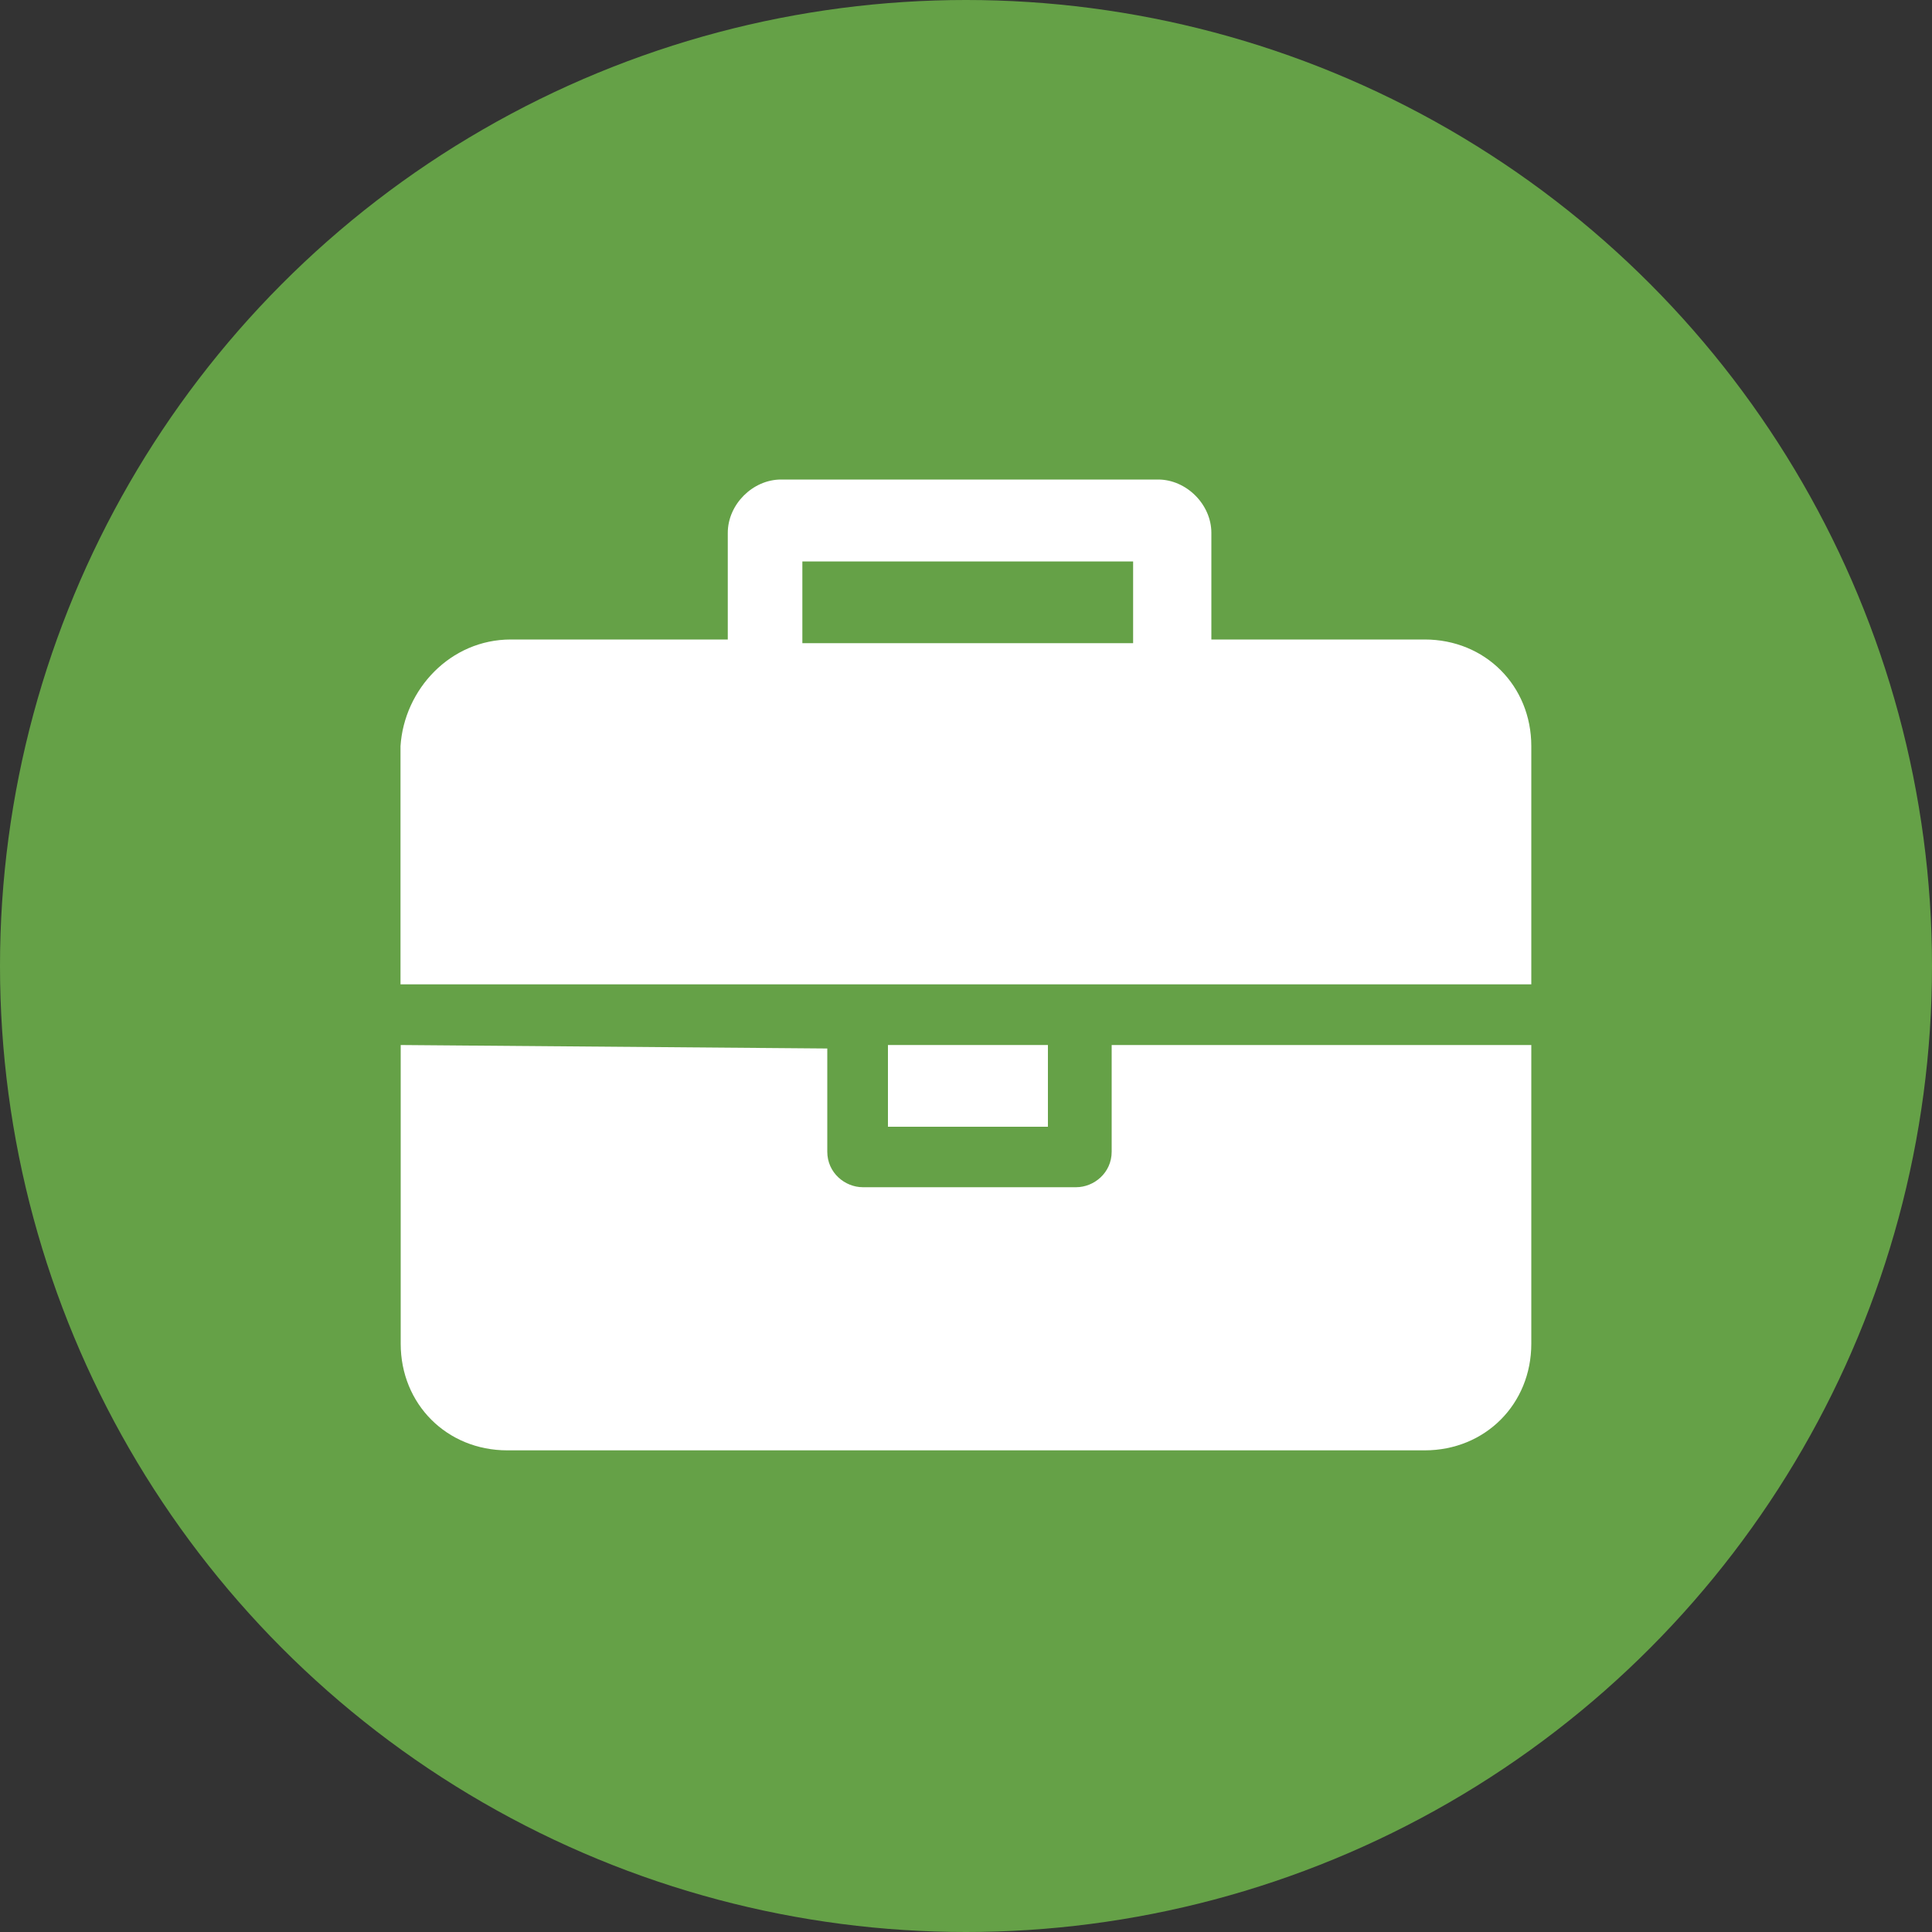 <?xml version="1.0" encoding="UTF-8"?><svg id="Layer_1" xmlns="http://www.w3.org/2000/svg" viewBox="0 0 100 100"><rect x="0" y="0" width="100" height="100" fill="#333333" stroke="none"/><defs><style>.cls-1{fill:#65a147;}.cls-2{fill:#fff;}</style></defs><circle class="cls-1" cx="50" cy="50" r="50"/><g><path class="cls-2" d="M26.44,33.1c-3.13,0-5.52,2.58-5.71,5.52v12.33h58.53v-12.33c0-3.13-2.39-5.52-5.52-5.52h-11.04v-5.52c0-1.47-1.29-2.76-2.76-2.76h-19.51c-1.47,0-2.76,1.29-2.76,2.76v5.52h-11.23Zm32.21,.19h-17.12v-4.23h17.12v4.23Z"/><path class="cls-2" d="M42.82,54.27v5.34c0,1.1,.92,1.84,1.84,1.84h11.04c.92,0,1.84-.74,1.84-1.84v-5.52h21.72v15.46c0,3.13-2.39,5.52-5.52,5.52H26.26c-3.13,0-5.52-2.39-5.52-5.52v-15.46l22.09,.18h0Z"/><path class="cls-2" d="M54.24,54.09h-8.28v4.23h8.28v-4.23Z"/></g></svg>